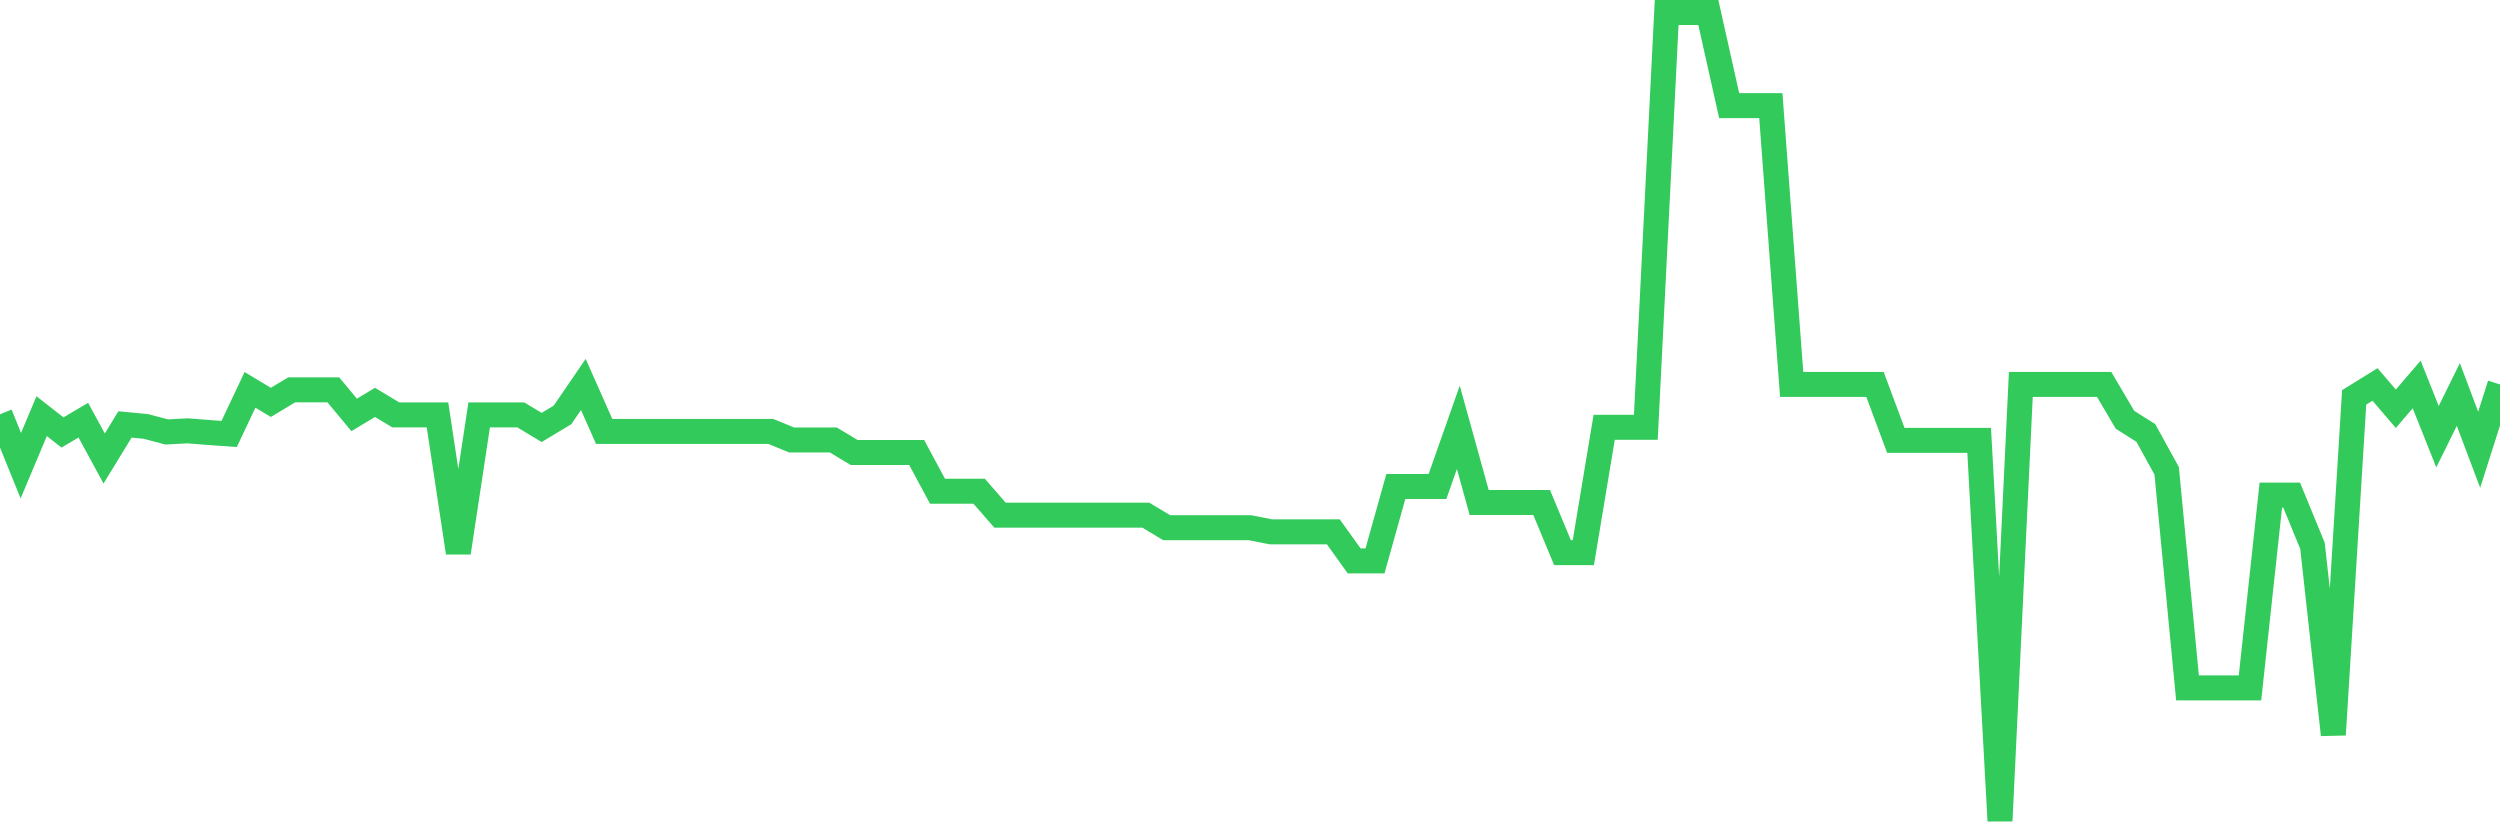 <svg
  xmlns="http://www.w3.org/2000/svg"
  xmlns:xlink="http://www.w3.org/1999/xlink"
  width="120"
  height="40"
  viewBox="0 0 120 40"
  preserveAspectRatio="none"
>
  <polyline
    points="0,19.886 1,22.352 2,19.976 3,20.758 4,20.168 5,22.009 6,20.373 7,20.469 8,20.734 9,20.68 10,20.758 11,20.83 12,18.713 13,19.314 14,18.713 15,18.713 16,18.713 17,19.916 18,19.314 19,19.916 20,19.916 21,19.916 22,26.527 23,19.916 24,19.916 25,19.916 26,20.517 27,19.916 28,18.454 29,20.71 30,20.71 31,20.71 32,20.71 33,20.71 34,20.71 35,20.71 36,20.71 37,20.71 38,21.119 39,21.119 40,21.119 41,21.72 42,21.72 43,21.72 44,21.72 45,23.579 46,23.579 47,23.579 48,24.728 49,24.728 50,24.728 51,24.728 52,24.728 53,24.728 54,24.728 55,24.728 56,25.33 57,25.33 58,25.33 59,25.33 60,25.33 61,25.528 62,25.528 63,25.528 64,25.528 65,26.924 66,26.924 67,23.351 68,23.351 69,23.351 70,20.511 71,24.121 72,24.121 73,24.121 74,24.121 75,26.527 76,26.527 77,20.511 78,20.511 79,20.511 80,0.6 81,0.6 82,0.6 83,5.07 84,5.07 85,5.07 86,18.454 87,18.454 88,18.454 89,18.454 90,18.454 91,21.137 92,21.137 93,21.137 94,21.137 95,21.137 96,39.4 97,18.454 98,18.454 99,18.454 100,18.454 101,18.454 102,20.15 103,20.782 104,22.599 105,33.018 106,33.018 107,33.018 108,33.018 109,23.766 110,23.766 111,26.202 112,35.267 113,19.074 114,18.454 115,19.621 116,18.454 117,20.962 118,18.935 119,21.588 120,18.454"
    fill="none"
    stroke="#32ca5b"
    stroke-width="1.2"
  >
  </polyline>
</svg>